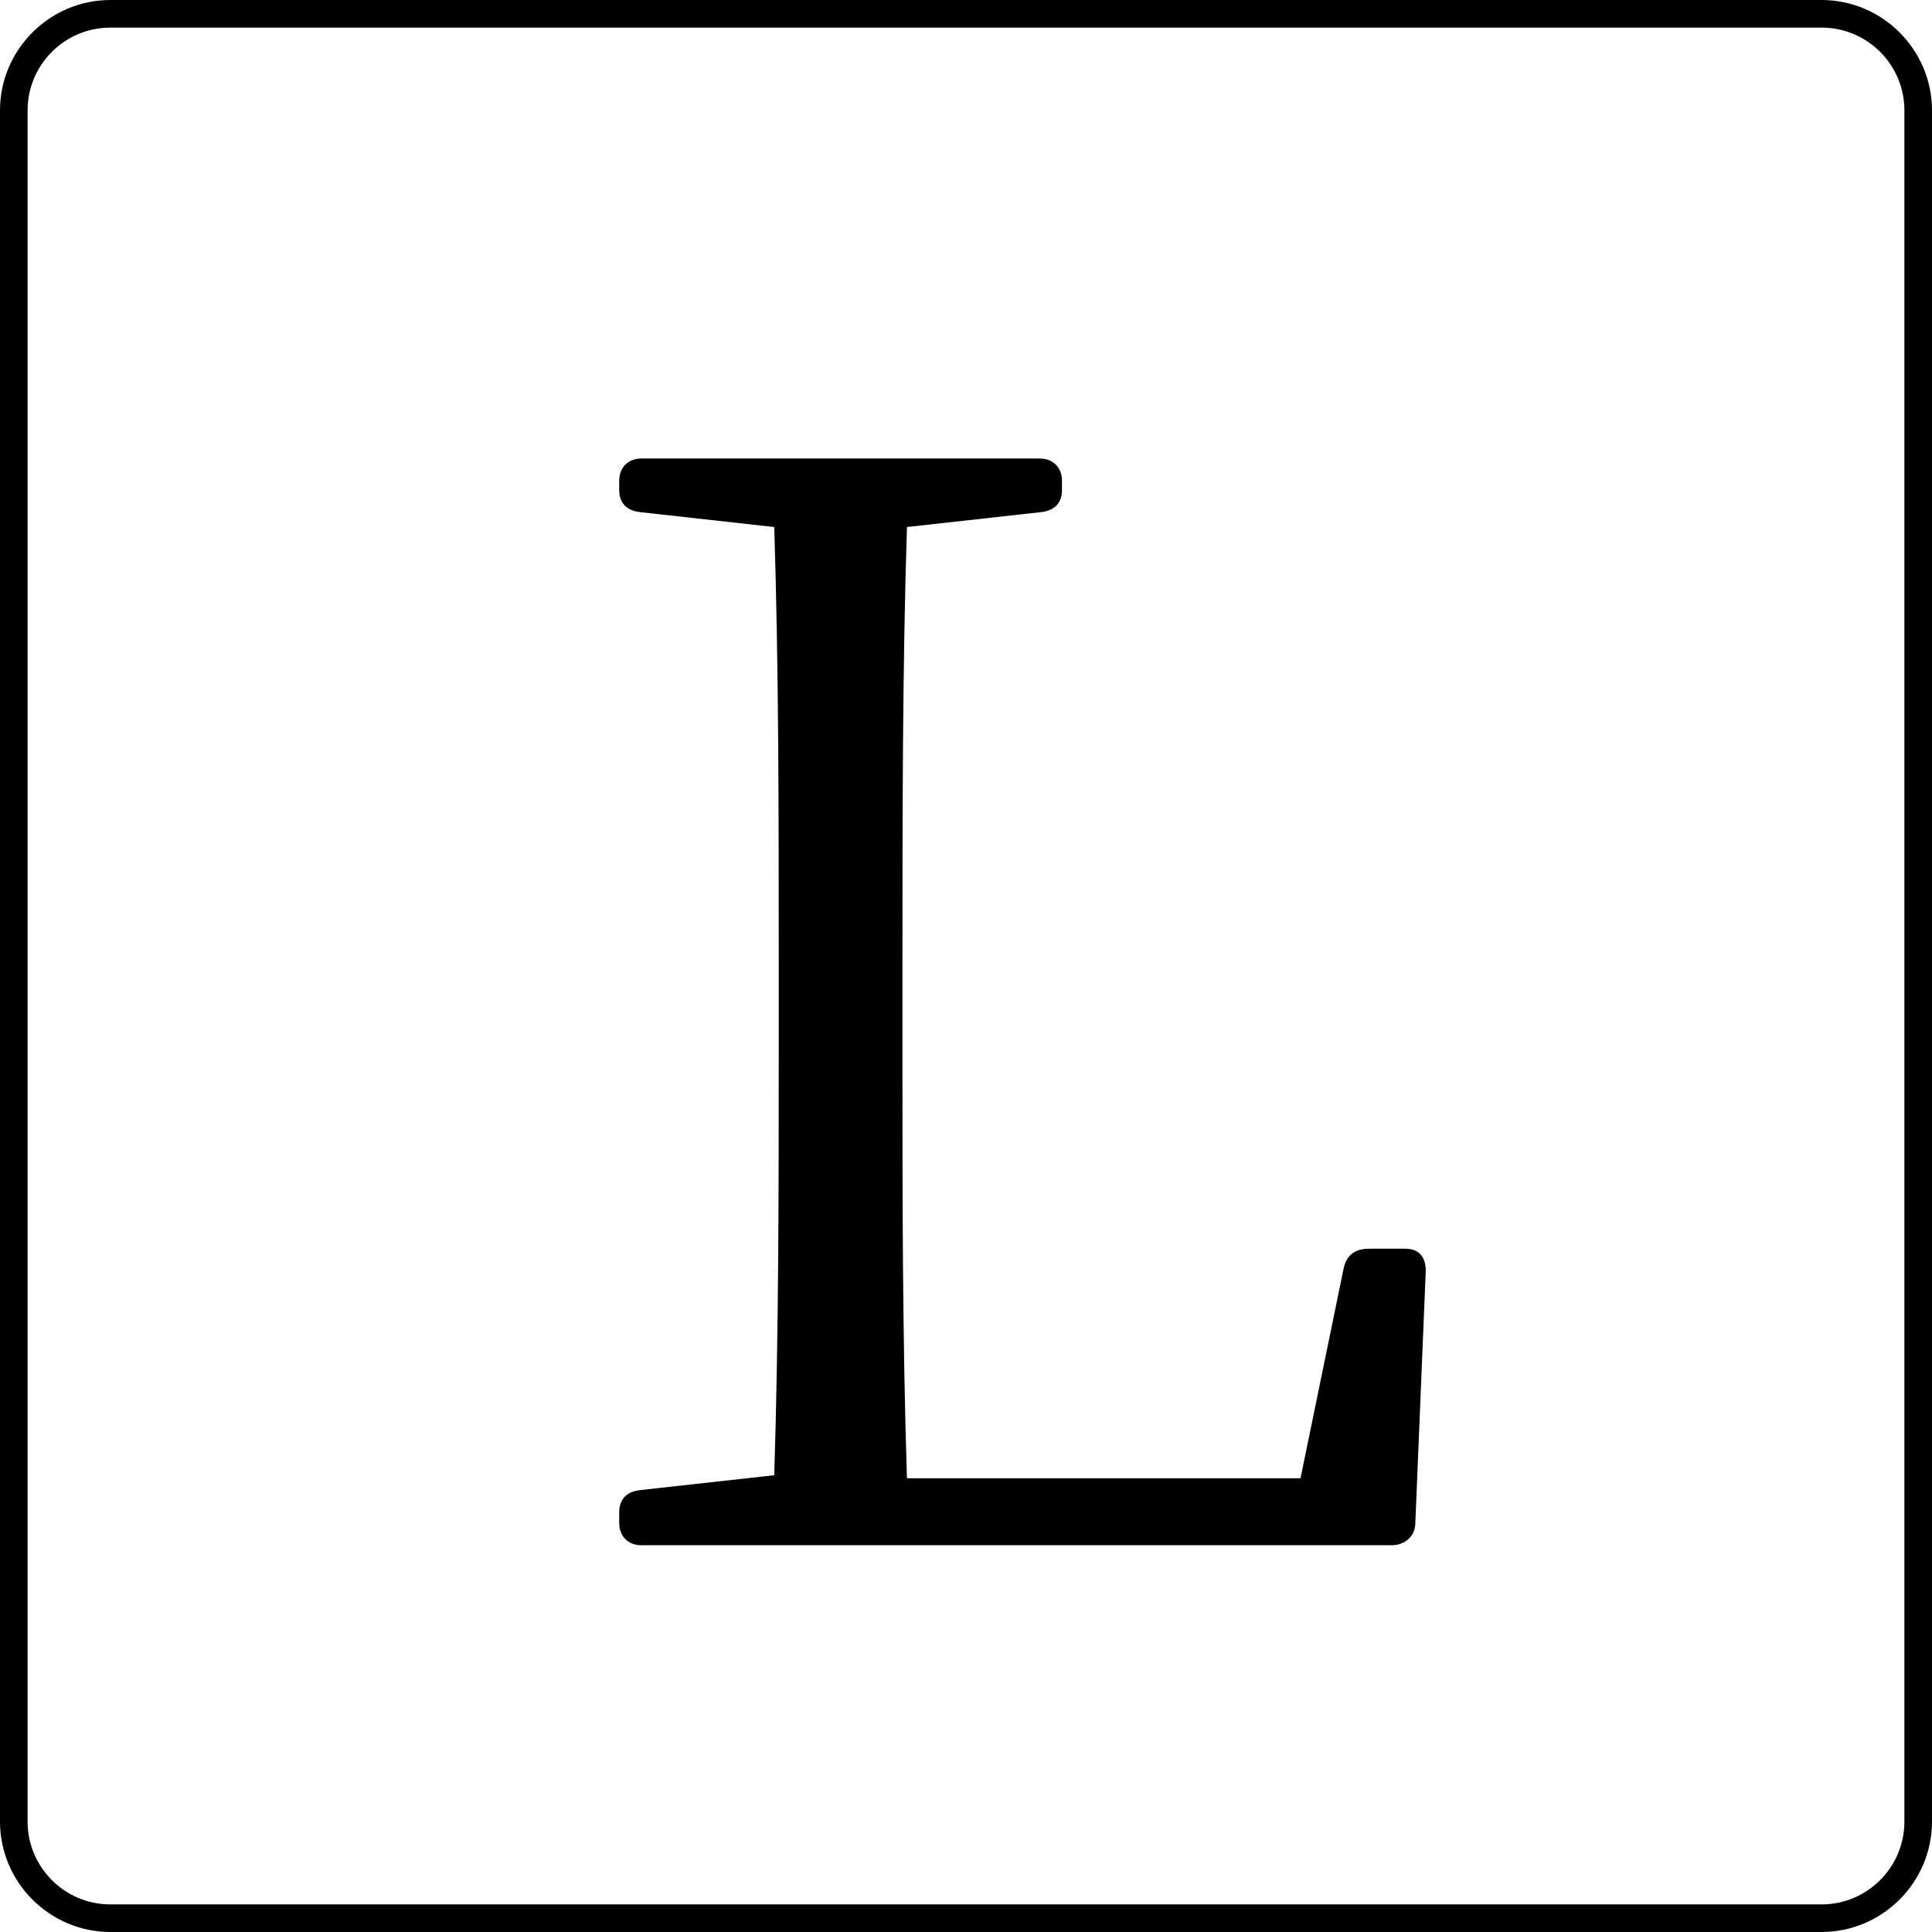 <?xml version="1.0" encoding="UTF-8"?><svg id="_イヤー_2" xmlns="http://www.w3.org/2000/svg" viewBox="0 0 28 28"><g id="_イヤー_1-2"><g><path d="M20.663,18.42l-.151,3.651c0,.194-.151,.324-.346,.324H9.298c-.195,0-.324-.13-.324-.324v-.151c0-.194,.108-.302,.302-.324l1.945-.216c.065-2.074,.065-4.17,.065-6.244v-1.21c0-2.139,0-4.235-.065-6.288l-1.945-.216c-.194-.022-.302-.13-.302-.324v-.129c0-.195,.129-.324,.324-.324h5.769c.194,0,.324,.129,.324,.324v.129c0,.194-.108,.302-.302,.324l-1.945,.216c-.065,2.074-.065,4.192-.065,6.396v1.513c0,1.75,0,3.824,.065,5.877h5.704l.626-3.046c.043-.195,.173-.281,.368-.281h.519c.216,0,.302,.13,.302,.324Z"/><path d="M26.4,.4c.662,0,1.2,.538,1.2,1.2V26.4c0,.662-.539,1.2-1.2,1.2H1.6c-.662,0-1.2-.538-1.2-1.2V1.6C.4,.938,.938,.4,1.6,.4H26.4m0-.4H1.6C.72,0,0,.72,0,1.6V26.4c0,.88,.72,1.6,1.6,1.6H26.4c.88,0,1.6-.72,1.6-1.6V1.6c0-.88-.72-1.6-1.6-1.6h0Z"/></g></g></svg>